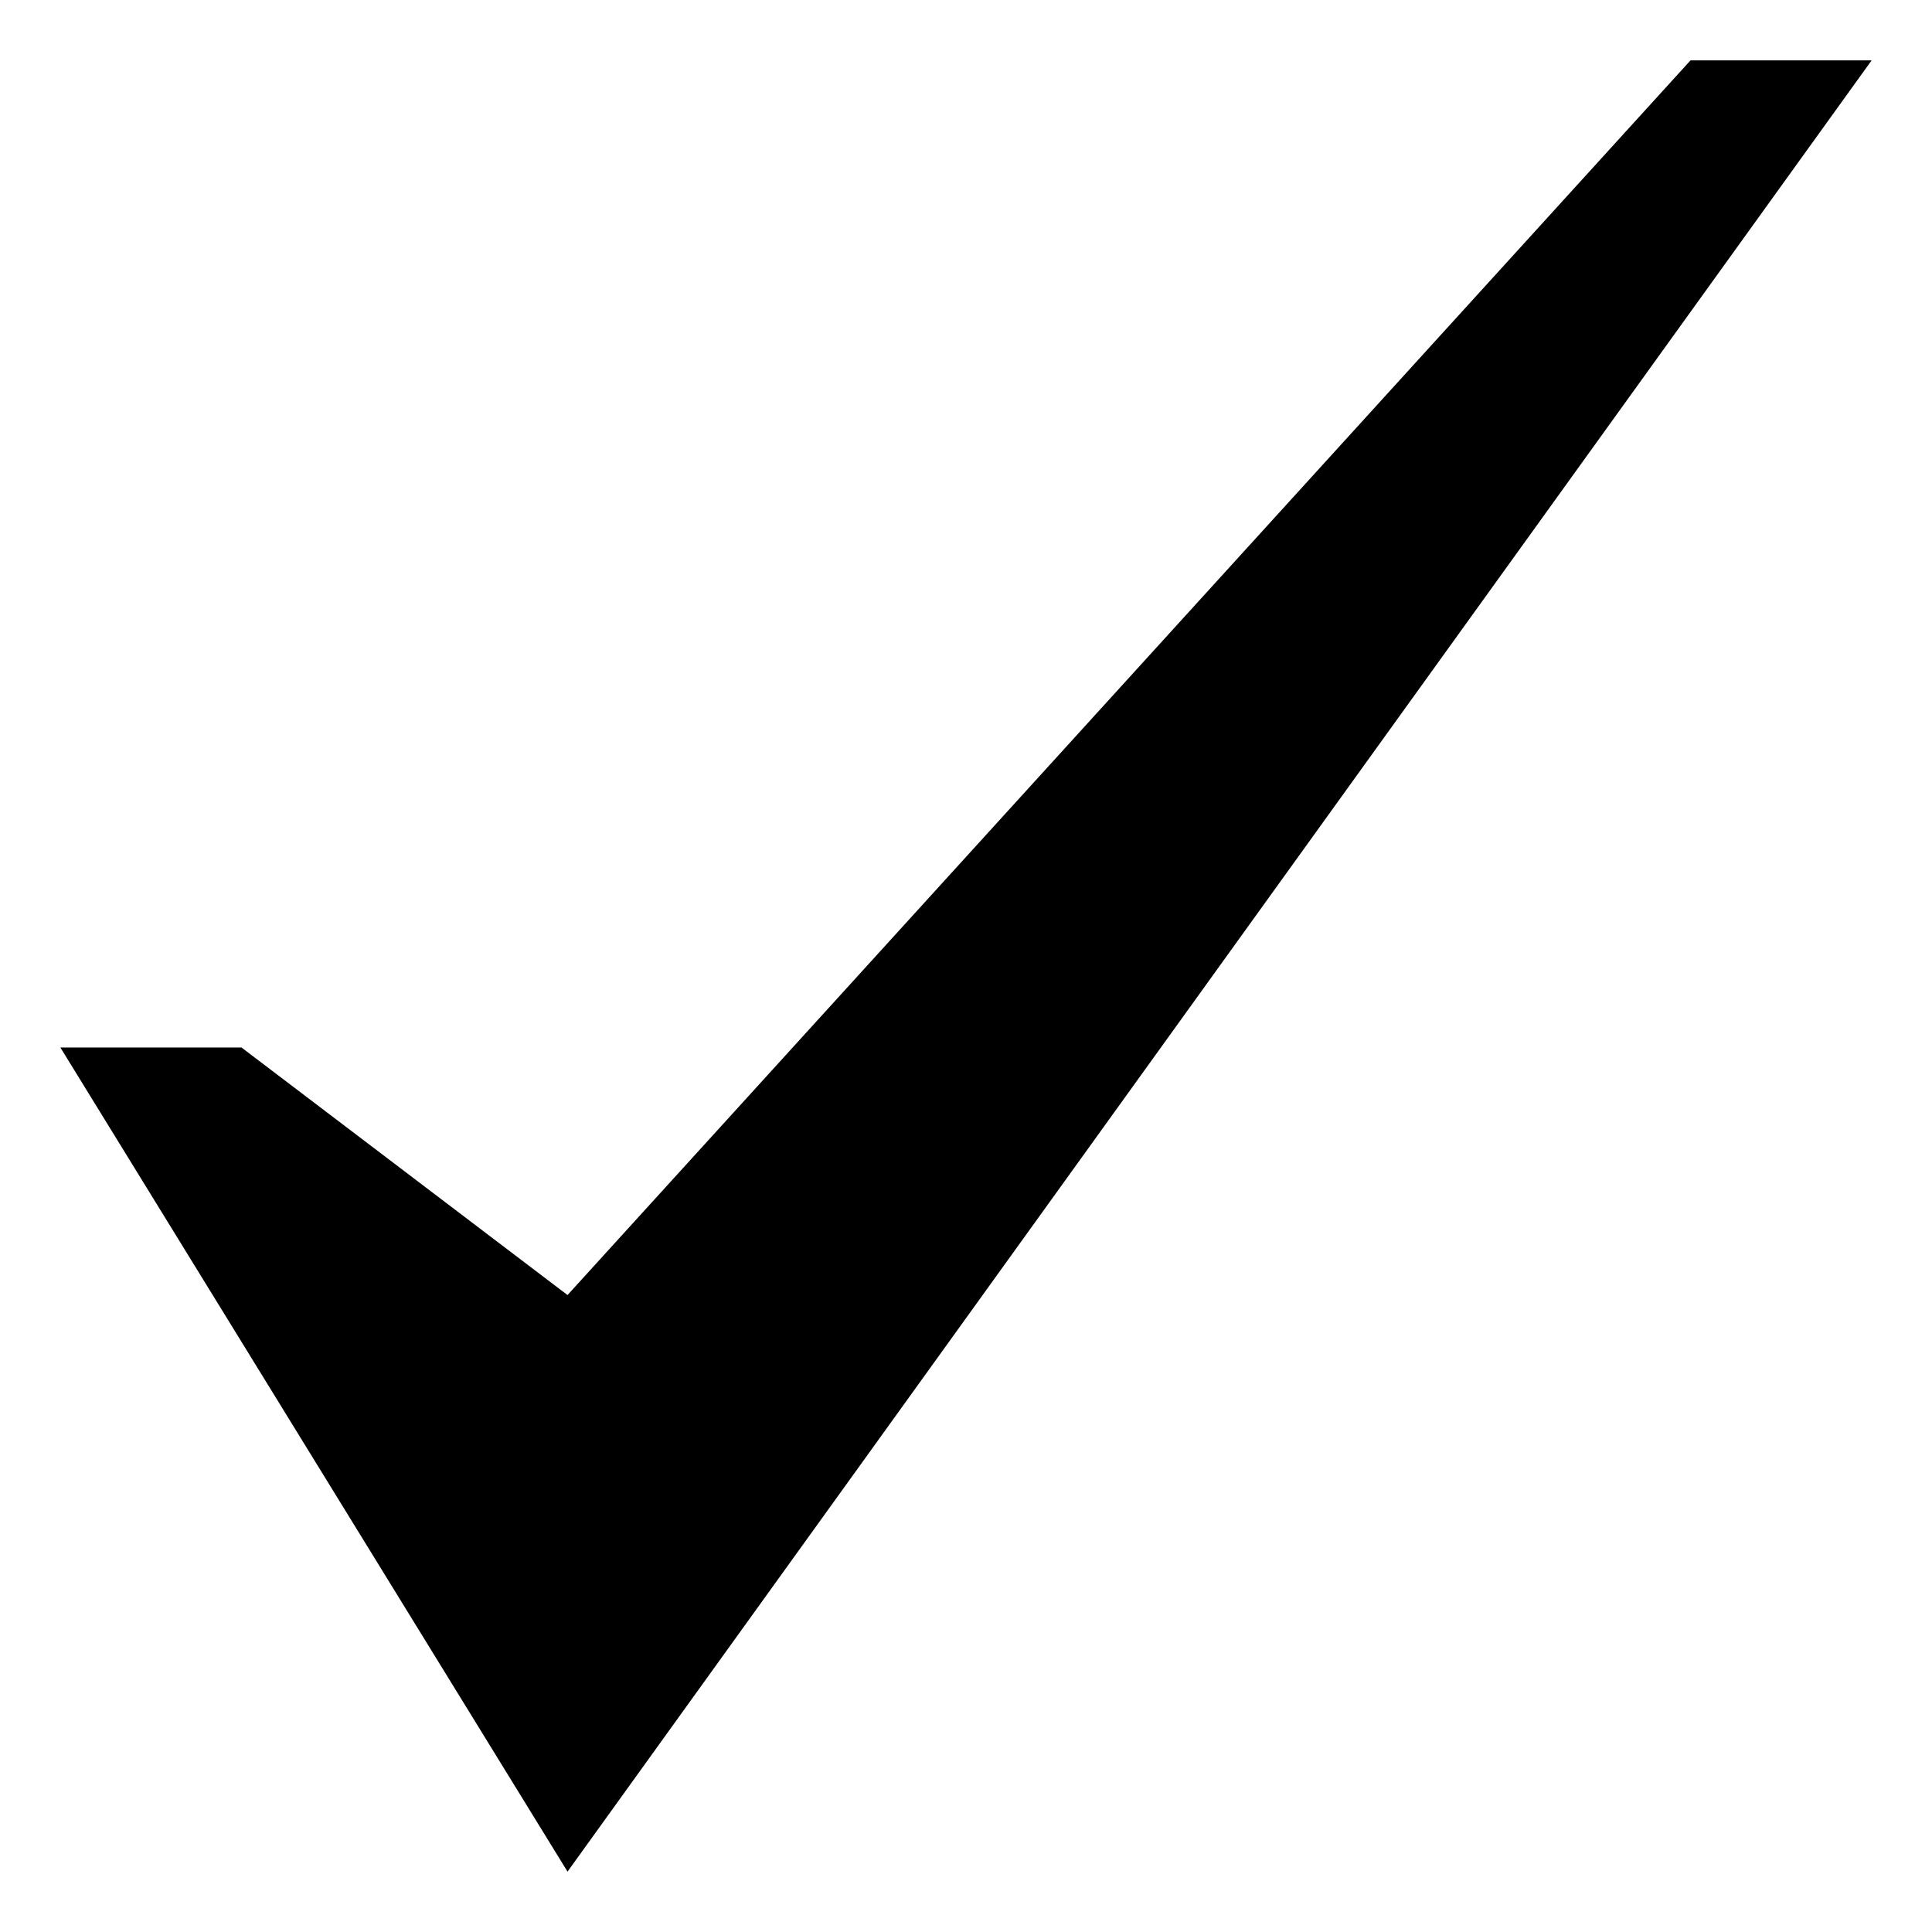 <?xml version="1.0" encoding="UTF-8"?> <svg xmlns="http://www.w3.org/2000/svg" width="16" height="16" viewBox="0 0 16 16" fill="none"><path d="M14 0.5L4.7 10.725L2 8.675H0.5L4.7 15.5L15.5 0.5H14Z" fill="black"></path></svg> 